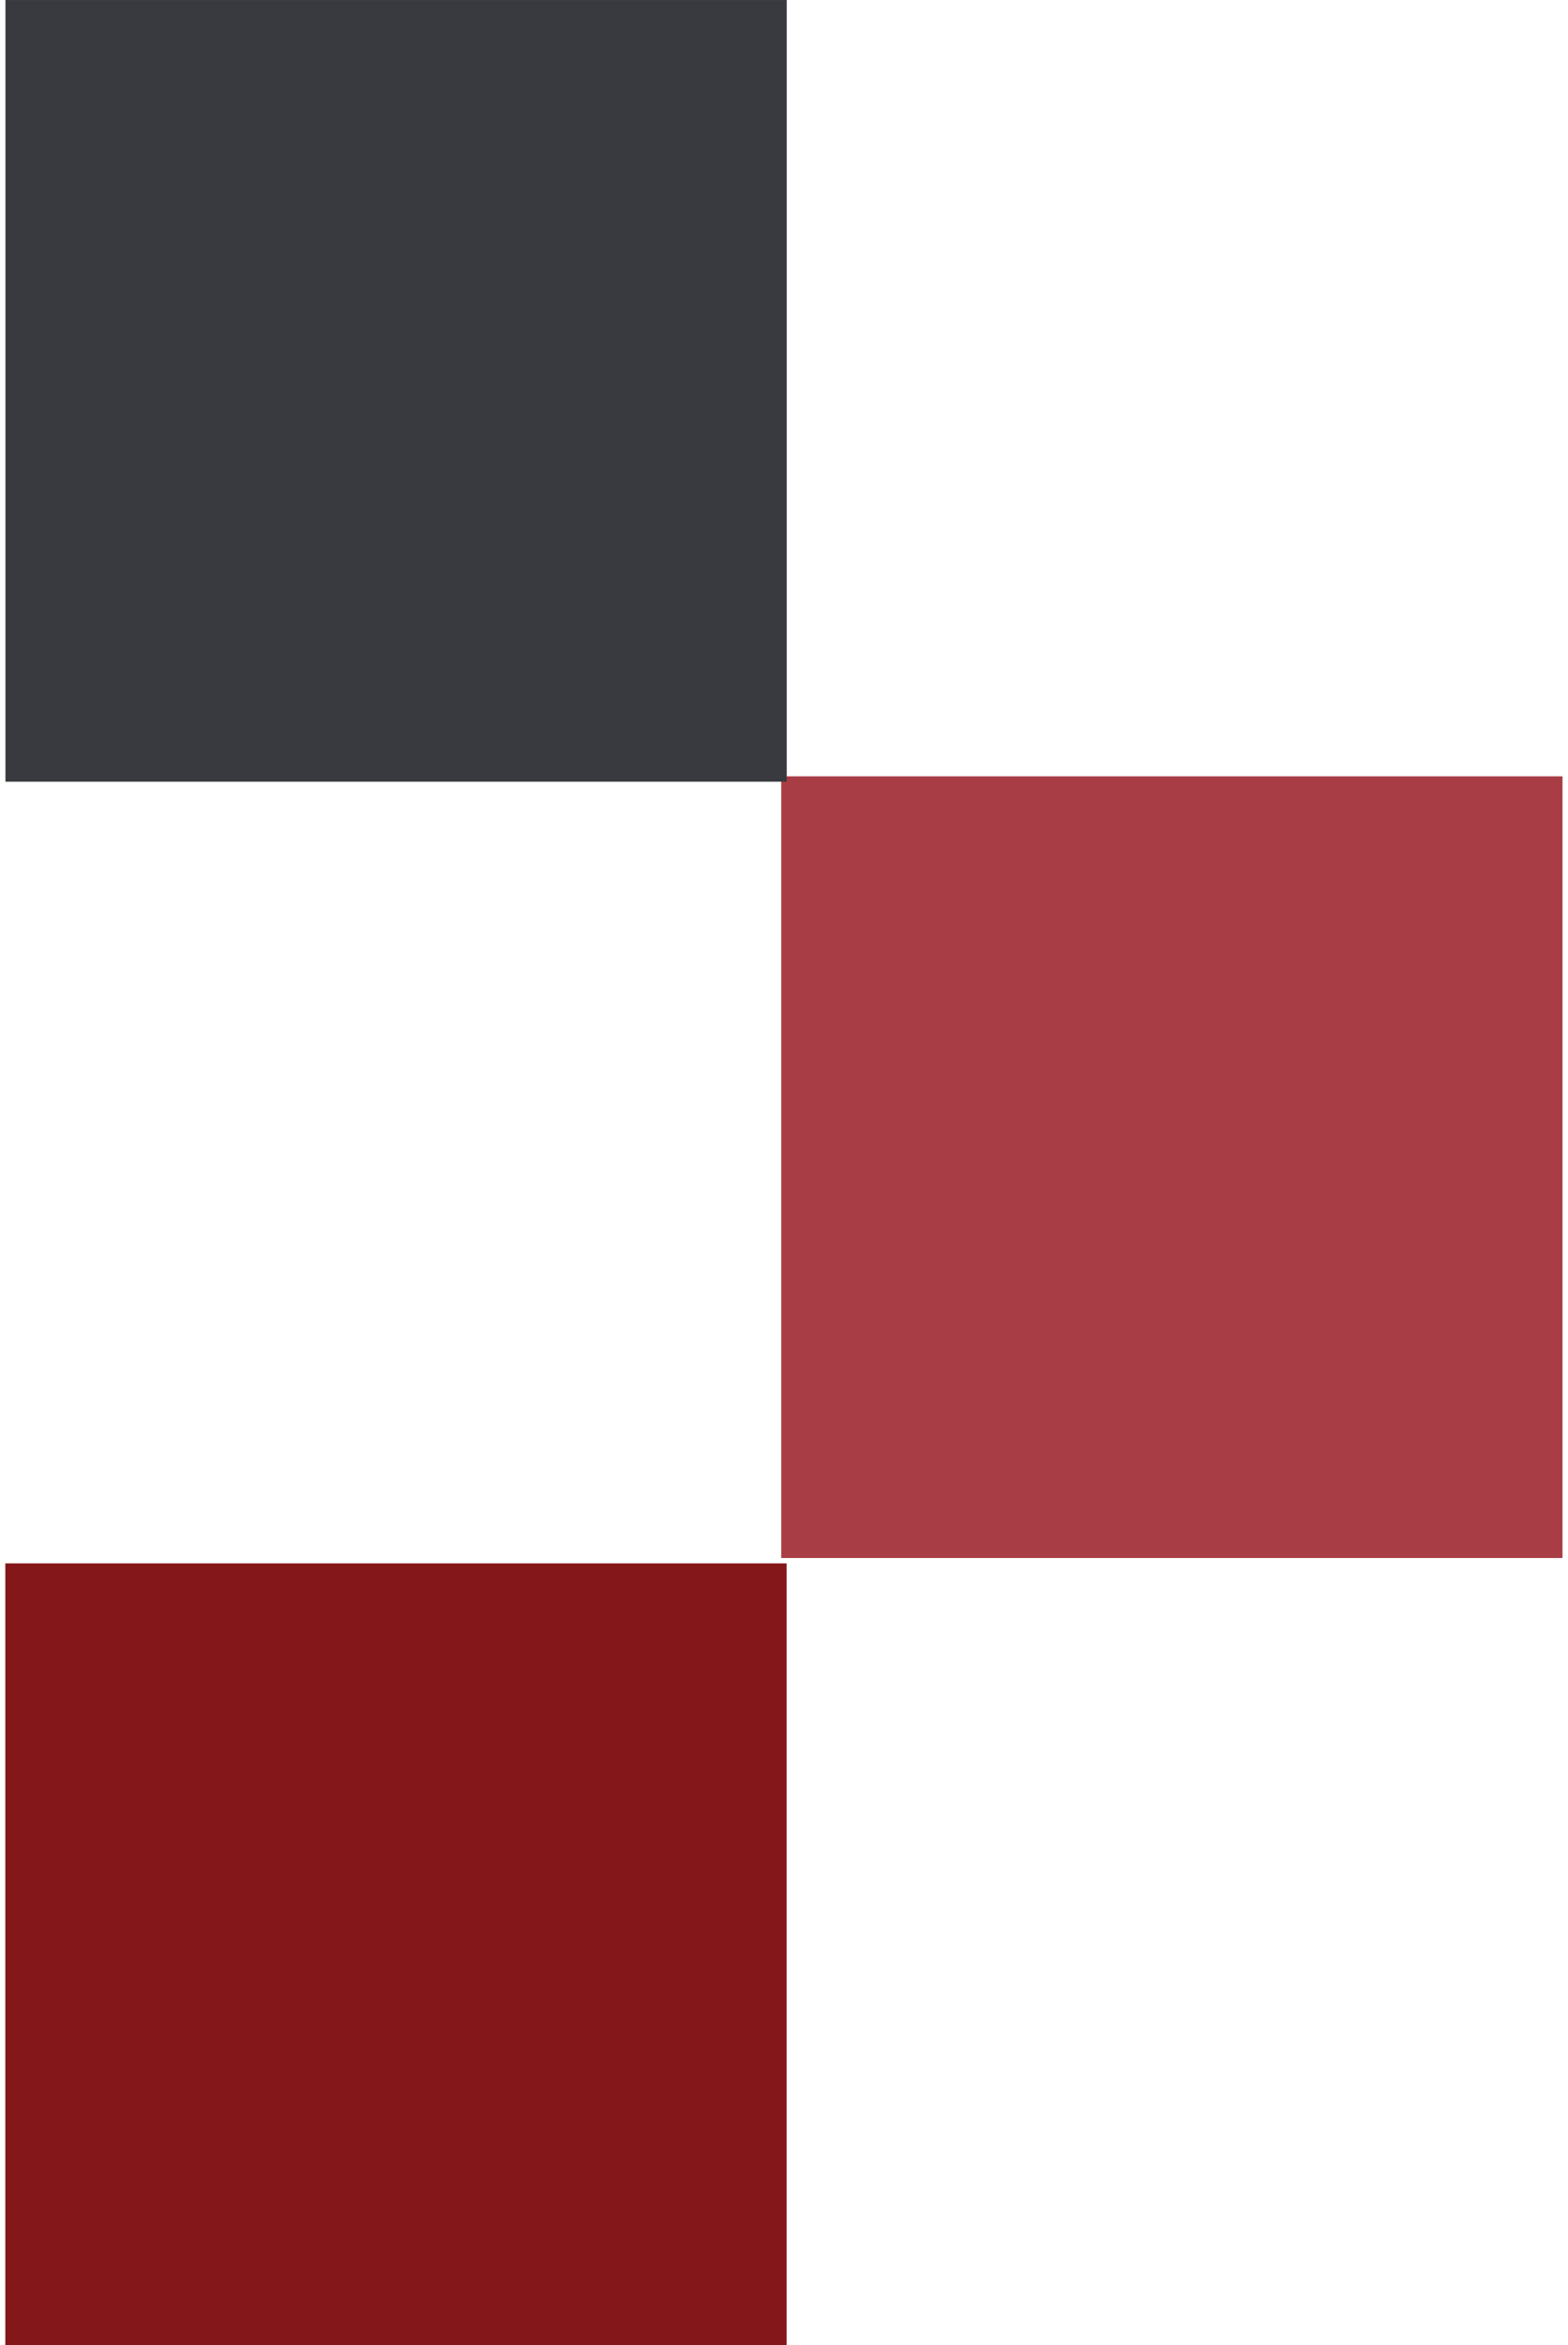 <svg xmlns="http://www.w3.org/2000/svg" width="97" height="145" viewBox="0 0 97 145" fill="none"><rect width="48.333" height="48.333" transform="matrix(1 0 0 -1 48.328 96.335)" fill="#A93D45"></rect><rect width="48.333" height="48.333" transform="matrix(1 0 0 -1 0.336 48.334)" fill="#383A3F"></rect><rect width="48.333" height="48.333" transform="matrix(1 0 0 -1 0.328 145)" fill="#841719"></rect></svg>